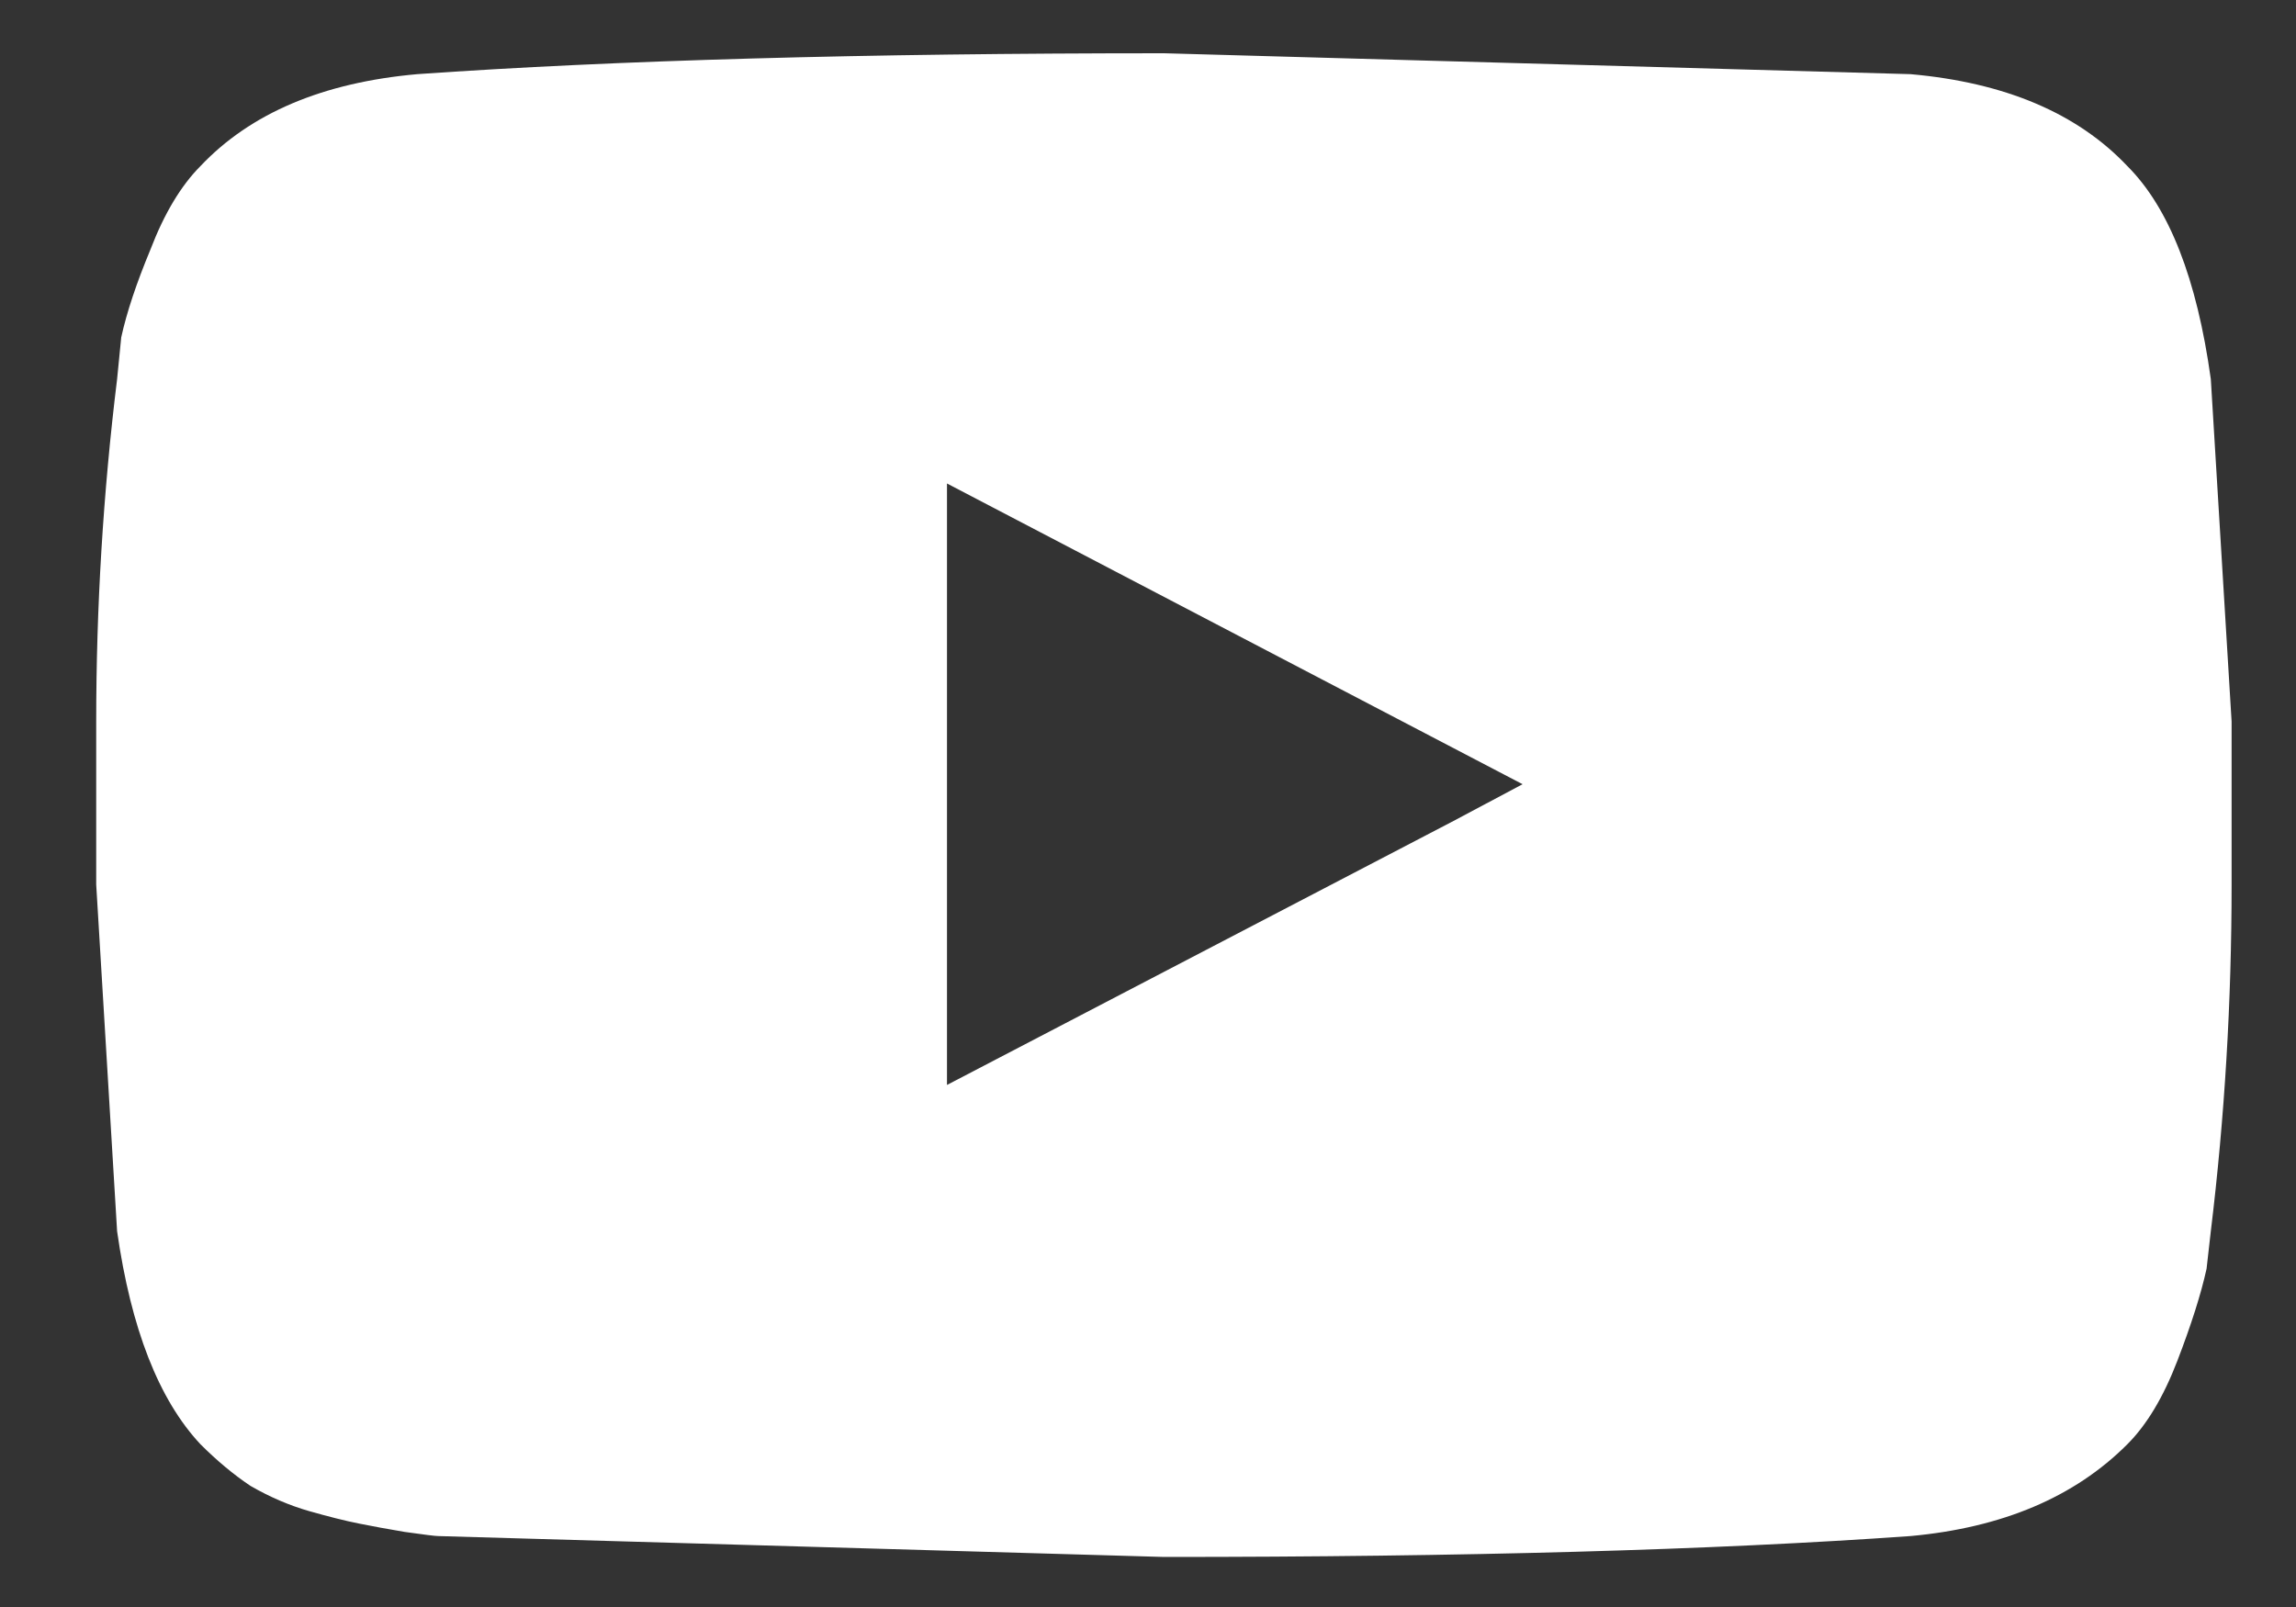 <svg width="20" height="14" viewBox="0 0 20 14" fill="none" xmlns="http://www.w3.org/2000/svg">
<rect x="0" y="0" width="20" height="14" fill="#333333" stroke="none"/>
<path d="M19.258 3.303C19.137 2.429 18.895 1.811 18.531 1.447C18.095 0.986 17.465 0.719 16.642 0.646L10.139 0.464C7.523 0.464 5.355 0.525 3.635 0.646C2.812 0.719 2.182 0.986 1.746 1.447C1.577 1.617 1.431 1.859 1.31 2.175C1.189 2.466 1.104 2.72 1.056 2.939L1.02 3.303C0.898 4.297 0.838 5.292 0.838 6.286V7.706L1.02 10.726C1.141 11.575 1.383 12.194 1.746 12.582C1.891 12.727 2.037 12.848 2.182 12.945C2.352 13.043 2.521 13.115 2.691 13.164C2.86 13.212 3.006 13.249 3.127 13.273C3.248 13.297 3.381 13.322 3.526 13.346C3.696 13.37 3.793 13.382 3.817 13.382L10.139 13.564C12.755 13.564 14.922 13.504 16.642 13.382C17.441 13.309 18.071 13.043 18.531 12.582C18.701 12.412 18.846 12.169 18.967 11.854C19.088 11.539 19.173 11.272 19.221 11.053L19.258 10.726C19.379 9.731 19.439 8.724 19.439 7.706V6.286L19.258 3.303ZM12.646 7.16L8.249 9.452V4.212L13.263 6.832L12.646 7.16Z" fill="white"/>
</svg>
